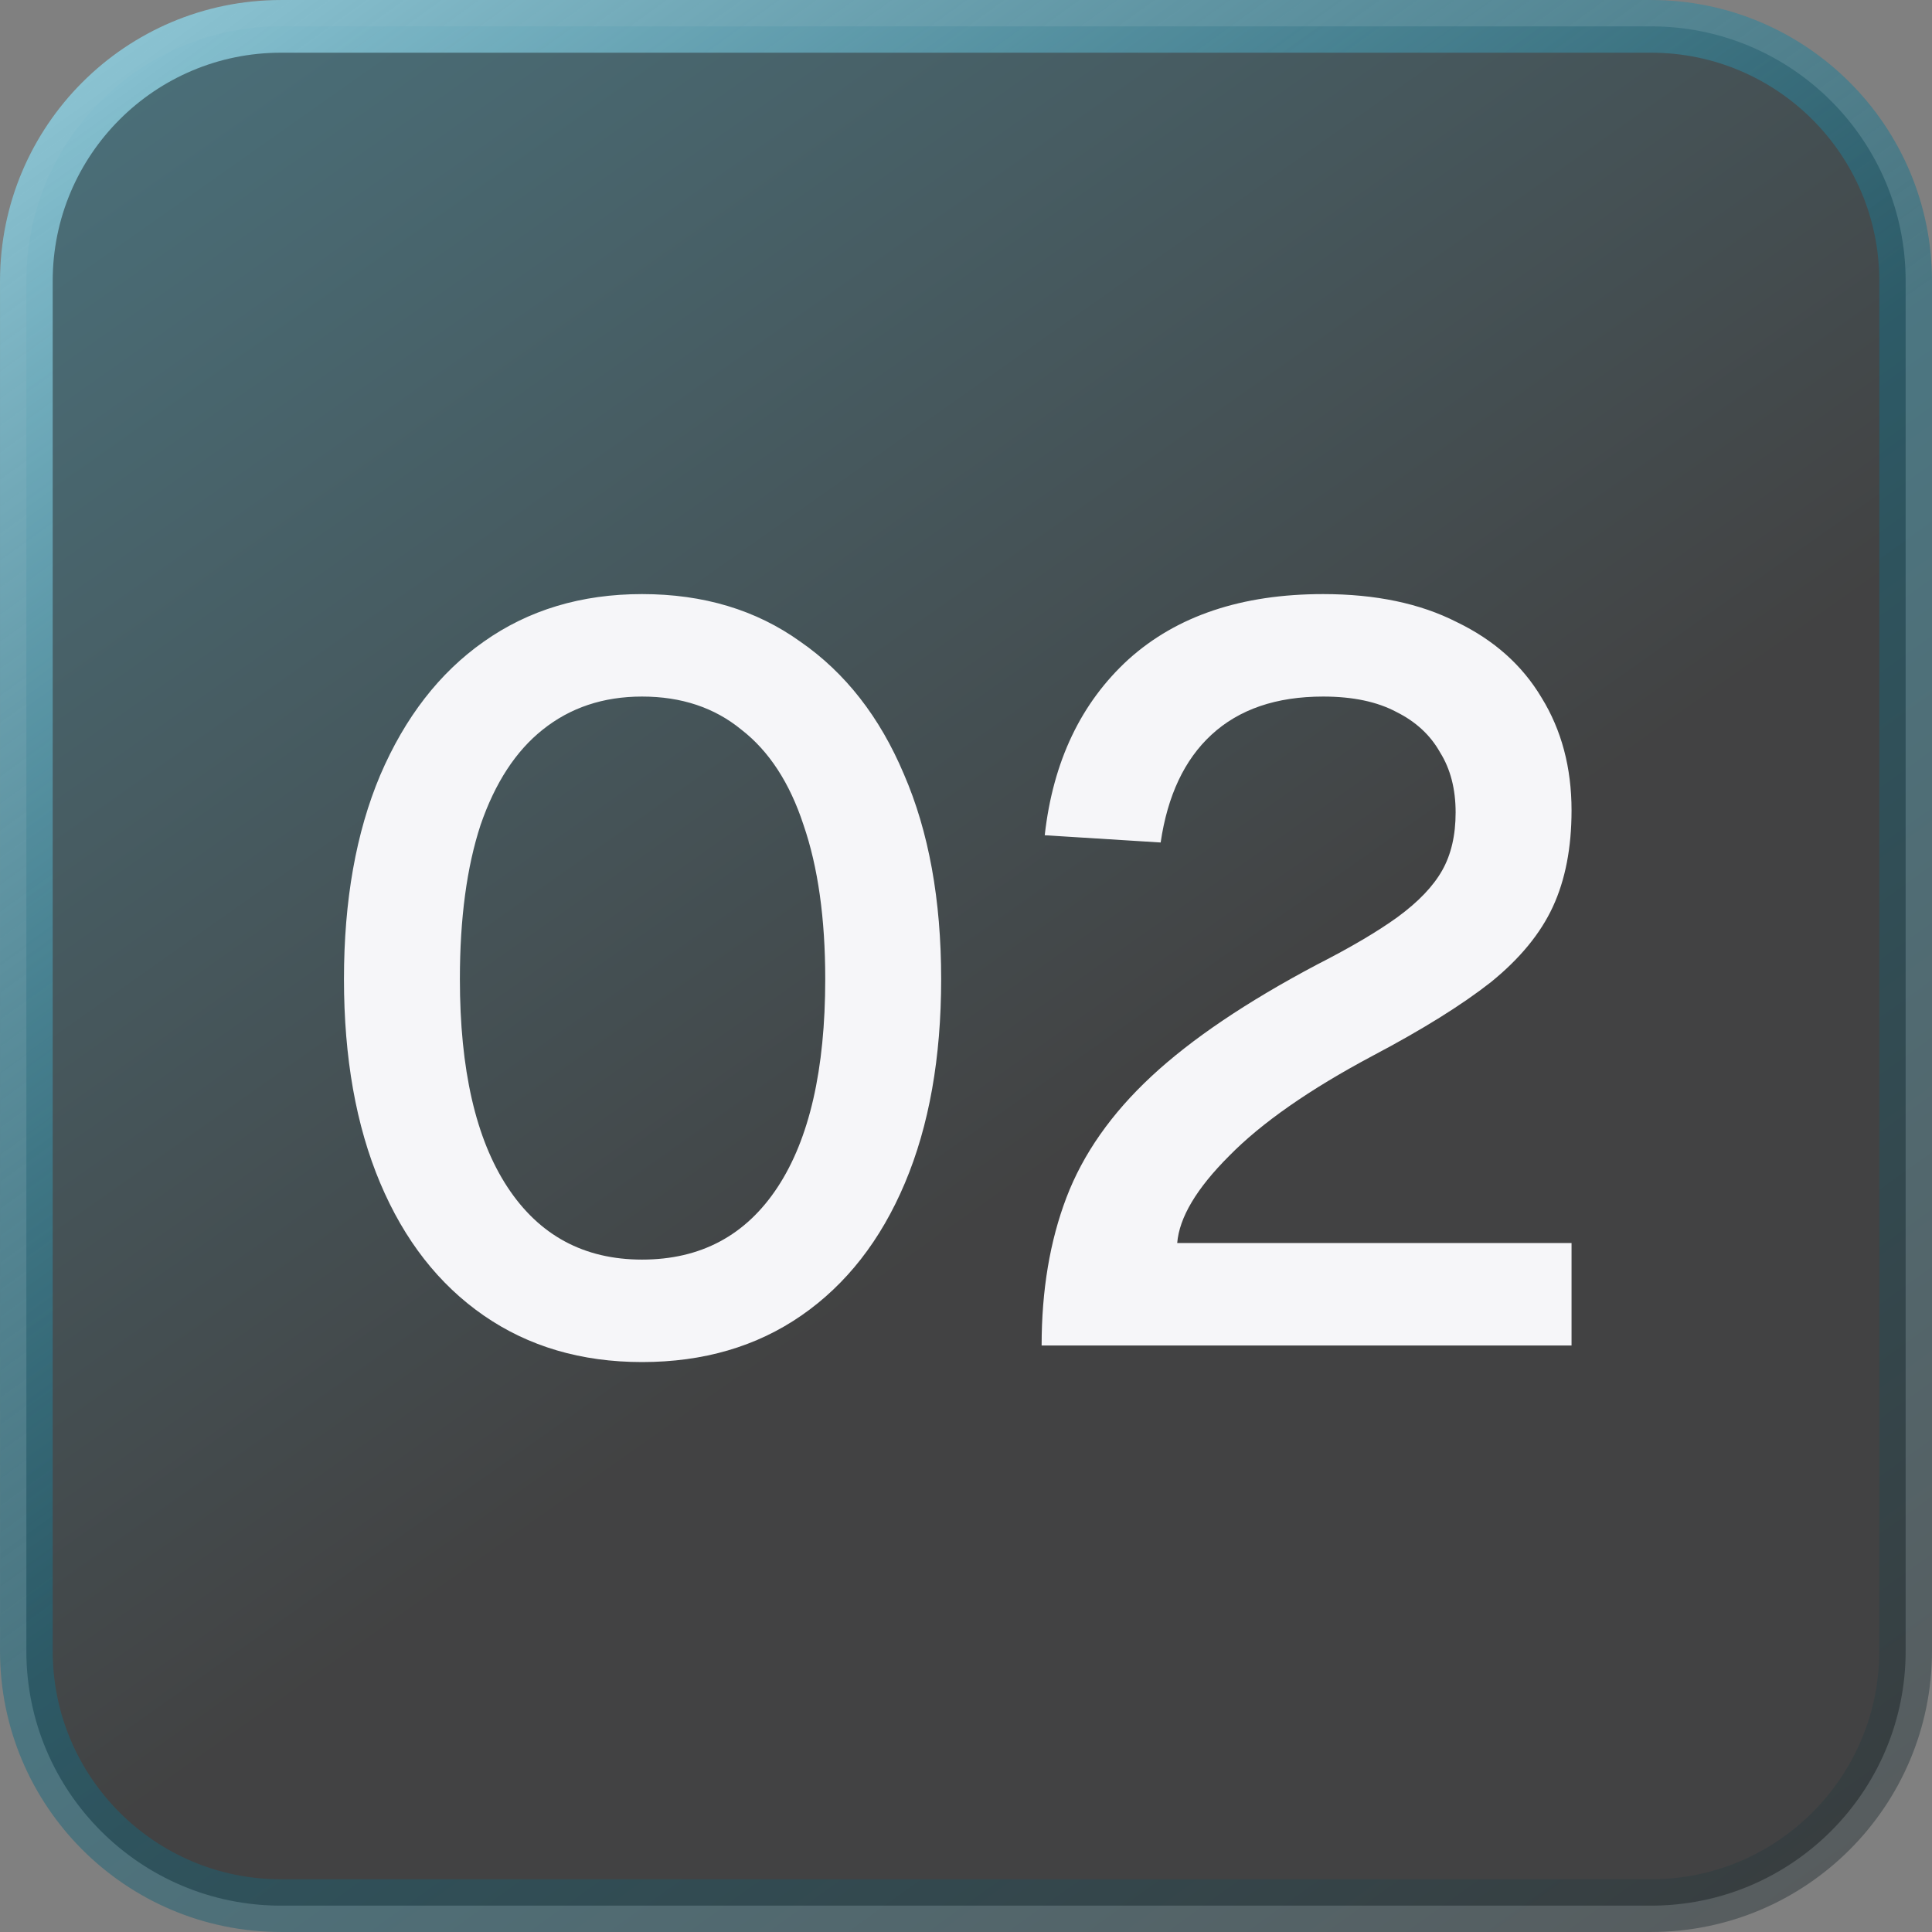 <svg width="56" height="56" viewBox="0 0 56 56" fill="none" xmlns="http://www.w3.org/2000/svg">
<rect x="0" y="0" width="56" height="56" fill="#808080" stroke="none"/>
<path d="M8.146 0.764H47.855C51.931 0.764 55.236 4.069 55.236 8.146V47.855C55.236 51.931 51.931 55.236 47.855 55.236H8.146C4.069 55.236 0.764 51.931 0.764 47.855V8.146C0.764 4.069 4.069 0.764 8.146 0.764Z" fill="url(#paint0_linear_36032_7583)"/>
<path d="M8.146 0.764H47.855C51.931 0.764 55.236 4.069 55.236 8.146V47.855C55.236 51.931 51.931 55.236 47.855 55.236H8.146C4.069 55.236 0.764 51.931 0.764 47.855V8.146C0.764 4.069 4.069 0.764 8.146 0.764Z" stroke="url(#paint1_linear_36032_7583)" stroke-width="1.527"/>
<path d="M18.61 39.48C16.85 39.48 15.32 39.03 14.02 38.13C12.72 37.23 11.72 35.95 11.02 34.29C10.32 32.63 9.97 30.66 9.97 28.38C9.97 26.1 10.32 24.13 11.02 22.47C11.74 20.79 12.74 19.5 14.02 18.6C15.32 17.68 16.85 17.22 18.61 17.22C20.39 17.22 21.92 17.68 23.2 18.6C24.5 19.5 25.5 20.78 26.2 22.44C26.92 24.1 27.28 26.08 27.28 28.38C27.28 30.66 26.93 32.63 26.23 34.29C25.53 35.95 24.53 37.23 23.23 38.13C21.93 39.03 20.39 39.48 18.61 39.48ZM18.61 36.51C20.31 36.51 21.62 35.81 22.54 34.41C23.46 33.01 23.92 31 23.92 28.38C23.92 26.62 23.71 25.13 23.29 23.91C22.89 22.69 22.29 21.77 21.49 21.15C20.71 20.51 19.75 20.19 18.61 20.19C17.49 20.19 16.53 20.51 15.73 21.15C14.95 21.77 14.35 22.69 13.93 23.91C13.53 25.13 13.33 26.62 13.33 28.38C13.33 31 13.79 33.01 14.71 34.41C15.63 35.81 16.93 36.51 18.61 36.51ZM30.192 39C30.192 37.4 30.432 35.97 30.912 34.71C31.392 33.45 32.212 32.28 33.372 31.2C34.532 30.12 36.132 29.04 38.172 27.96C39.152 27.46 39.932 27 40.512 26.58C41.112 26.14 41.542 25.69 41.802 25.23C42.062 24.77 42.192 24.21 42.192 23.55C42.192 22.87 42.042 22.29 41.742 21.81C41.462 21.31 41.042 20.92 40.482 20.64C39.922 20.34 39.212 20.19 38.352 20.19C36.992 20.19 35.912 20.56 35.112 21.3C34.332 22.02 33.842 23.06 33.642 24.42L30.282 24.21C30.522 22.07 31.332 20.37 32.712 19.11C34.112 17.85 35.992 17.22 38.352 17.22C39.872 17.22 41.162 17.49 42.222 18.03C43.302 18.55 44.122 19.28 44.682 20.22C45.262 21.16 45.552 22.25 45.552 23.49C45.552 24.57 45.372 25.5 45.012 26.28C44.652 27.06 44.052 27.79 43.212 28.47C42.372 29.13 41.232 29.84 39.792 30.6C37.952 31.58 36.562 32.55 35.622 33.51C34.682 34.45 34.182 35.29 34.122 36.03H45.552V39H30.192Z" fill="#F6F6F9"/>
<defs>
<linearGradient id="paint0_linear_36032_7583" x1="-24.365" y1="-46.495" x2="31.785" y2="33.136" gradientUnits="userSpaceOnUse">
<stop stop-color="#2099BA"/>
<stop offset="0.5" stop-color="#176D84" stop-opacity="0.5"/>
<stop offset="1" stop-color="#040405" stop-opacity="0.5"/>
</linearGradient>
<linearGradient id="paint1_linear_36032_7583" x1="5.406" y1="-5.05" x2="52.714" y2="60.701" gradientUnits="userSpaceOnUse">
<stop stop-color="#98D0DF"/>
<stop offset="0.5" stop-color="#176D84" stop-opacity="0.5"/>
<stop offset="1" stop-color="#313132" stop-opacity="0.5"/>
</linearGradient>
</defs>
</svg>
